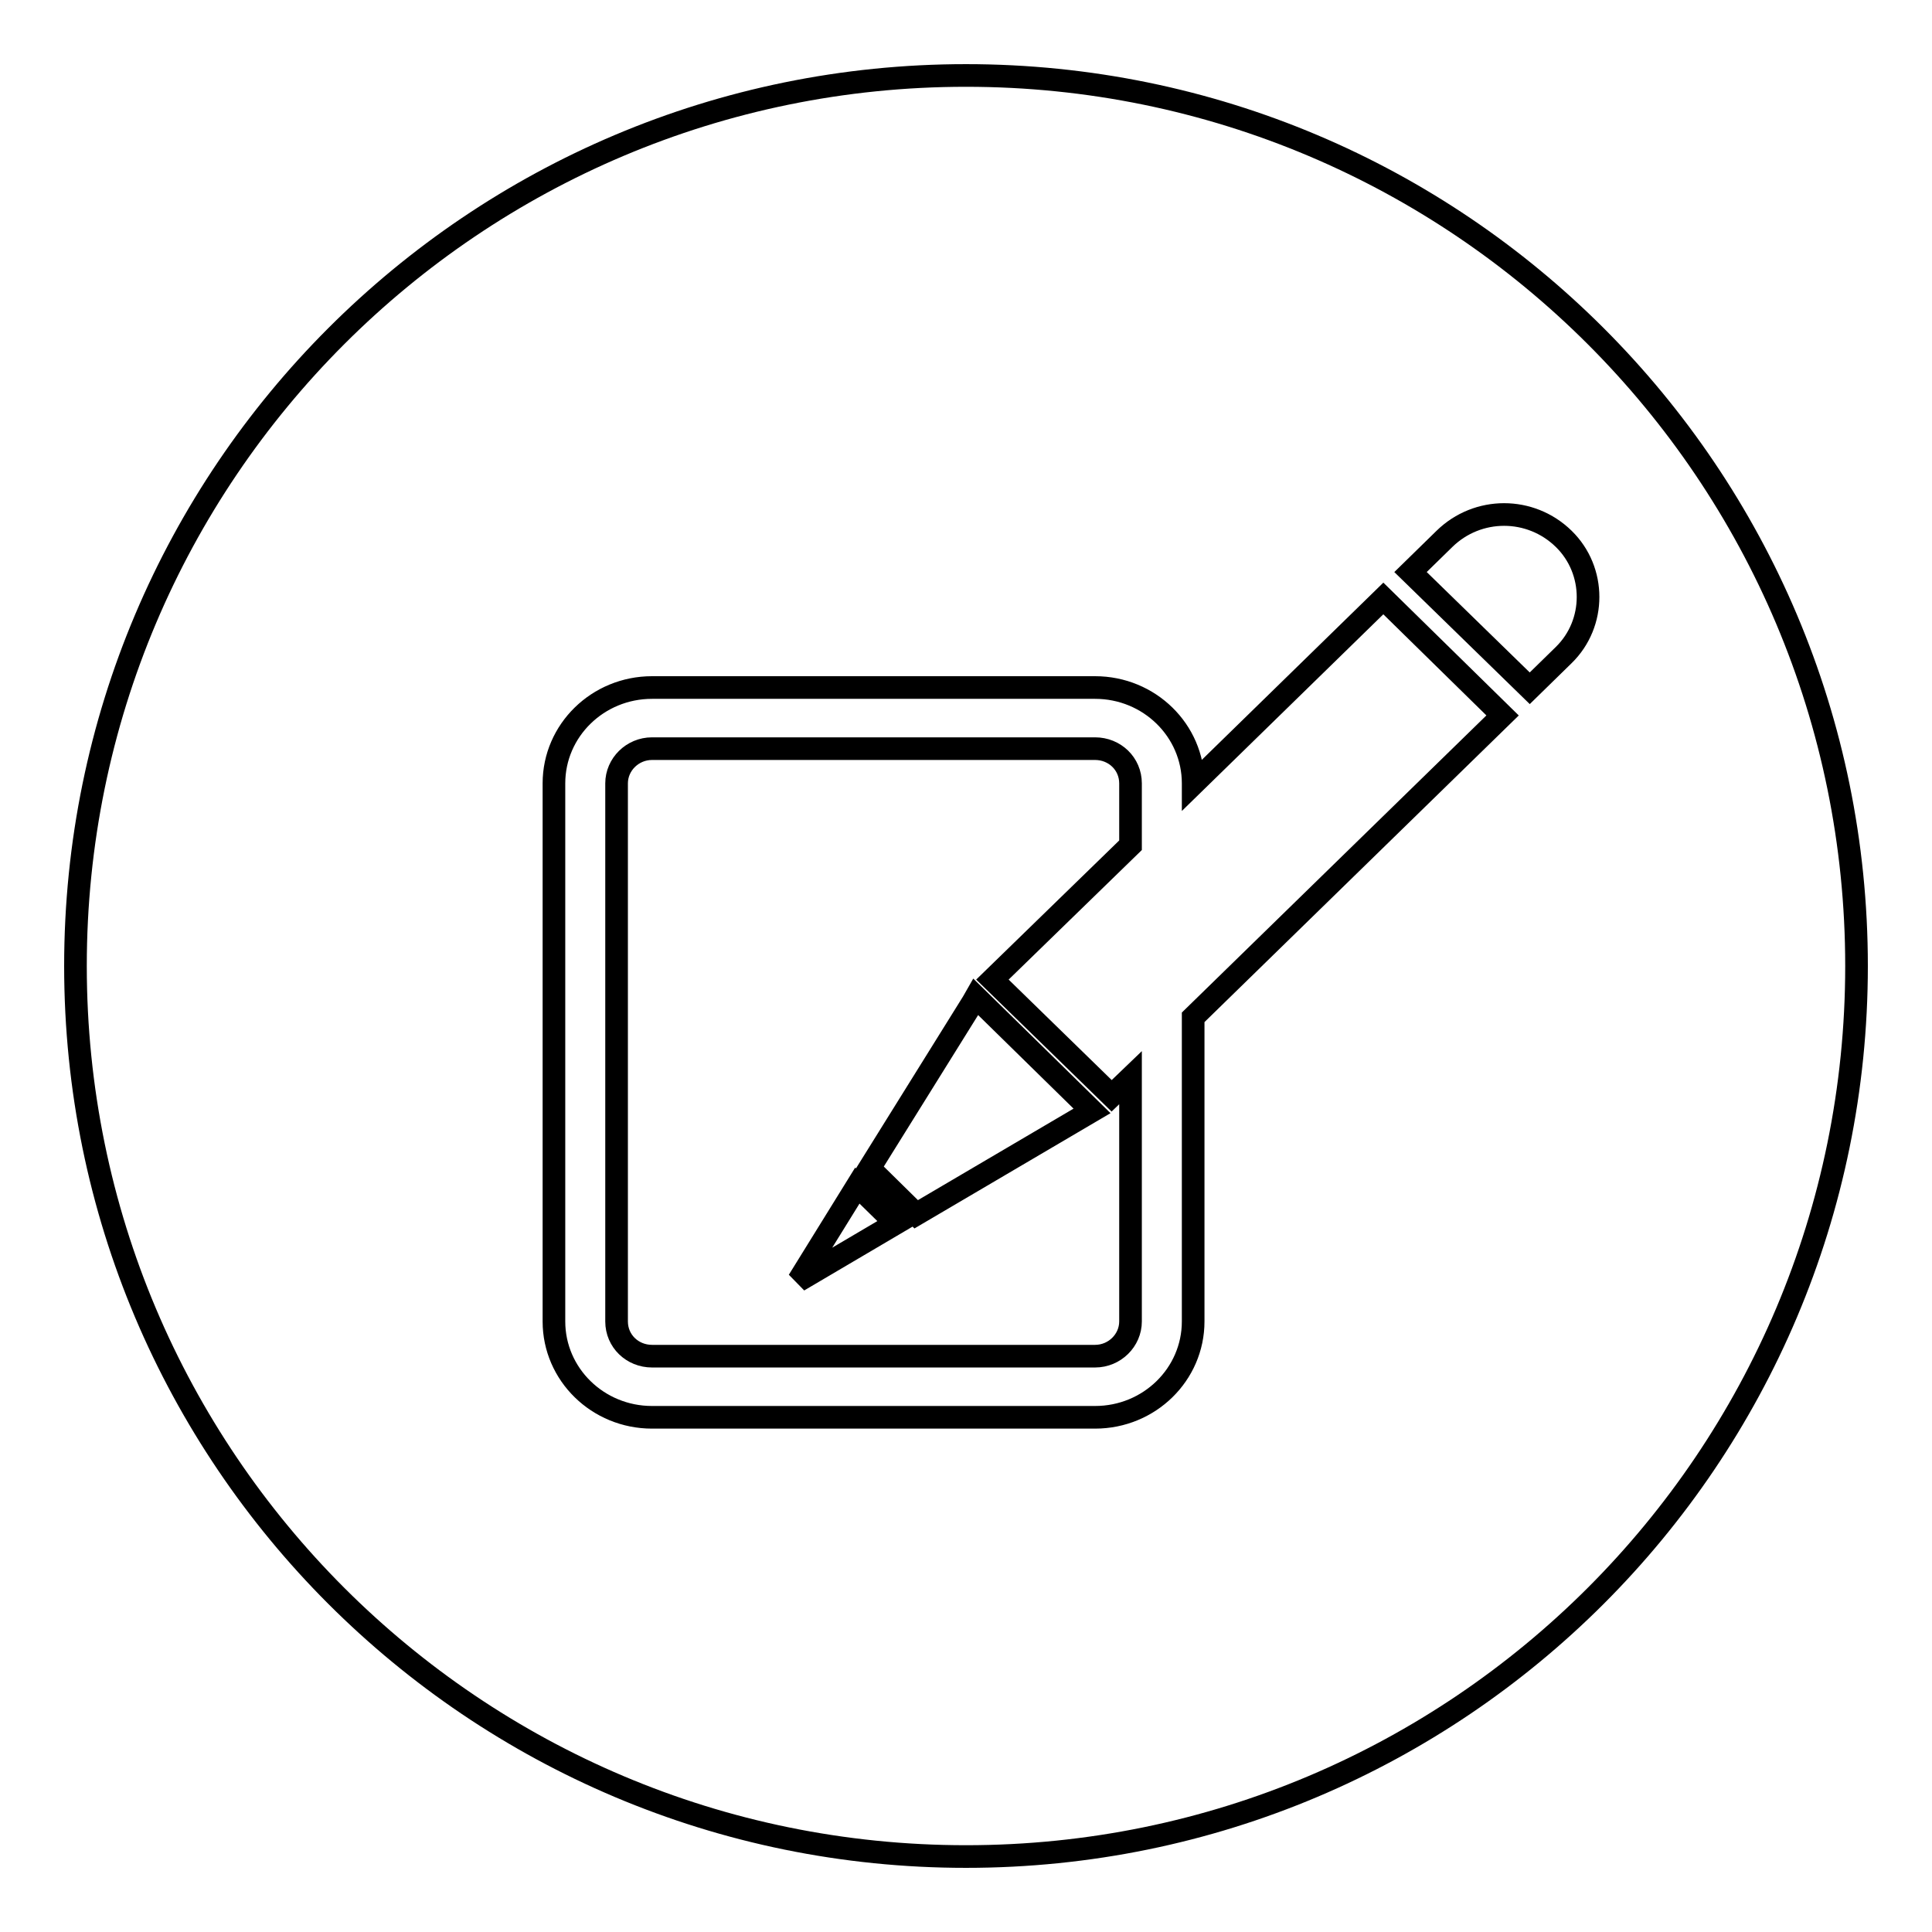 <?xml version="1.0" encoding="utf-8"?>
<!-- Svg Vector Icons : http://www.onlinewebfonts.com/icon -->
<!DOCTYPE svg PUBLIC "-//W3C//DTD SVG 1.1//EN" "http://www.w3.org/Graphics/SVG/1.1/DTD/svg11.dtd">
<svg version="1.1" xmlns="http://www.w3.org/2000/svg" xmlns:xlink="http://www.w3.org/1999/xlink" x="0px" y="0px" viewBox="0 0 256 256" enable-background="new 0 0 256 256" xml:space="preserve">
<g><g><path stroke-width="3" fill-opacity="0" stroke="#000000"  d="M246,128c0,65.2-52.8,118-118,118c-65.2,0-118-52.8-118-118C10,62.8,62.8,10,128,10C193.2,10,246,62.8,246,128z M207.2,71.4c-4.4-4.3-11.4-4.3-15.8,0l-4.5,4.4l15.8,15.4l4.5-4.4C211.5,82.6,211.5,75.6,207.2,71.4z M199.1,94.8l-15.8-15.5l-25.2,24.6v-0.1c0-7-5.8-12.7-13-12.7H86.4c-7.2,0-13,5.7-13,12.7v71.3c0,7,5.8,12.7,13,12.7h58.7c7.2,0,13-5.7,13-12.7v-40.3L199.1,94.8z M149.8,175.1c0,2.5-2.1,4.6-4.7,4.6H86.4c-2.6,0-4.7-2-4.7-4.6v-71.3c0-2.5,2.1-4.6,4.7-4.6h58.7c2.6,0,4.7,2,4.7,4.6v8.2l-18.3,17.8l15.8,15.4l2.5-2.4V175.1L149.8,175.1z M121.4,160.9l23.3-13.7l-15.4-15.1l-0.4,0.7l-13.7,22L121.4,160.9z M118.7,162.1l-5.1-5l-7.8,12.6L118.7,162.1z"/></g></g>
</svg>